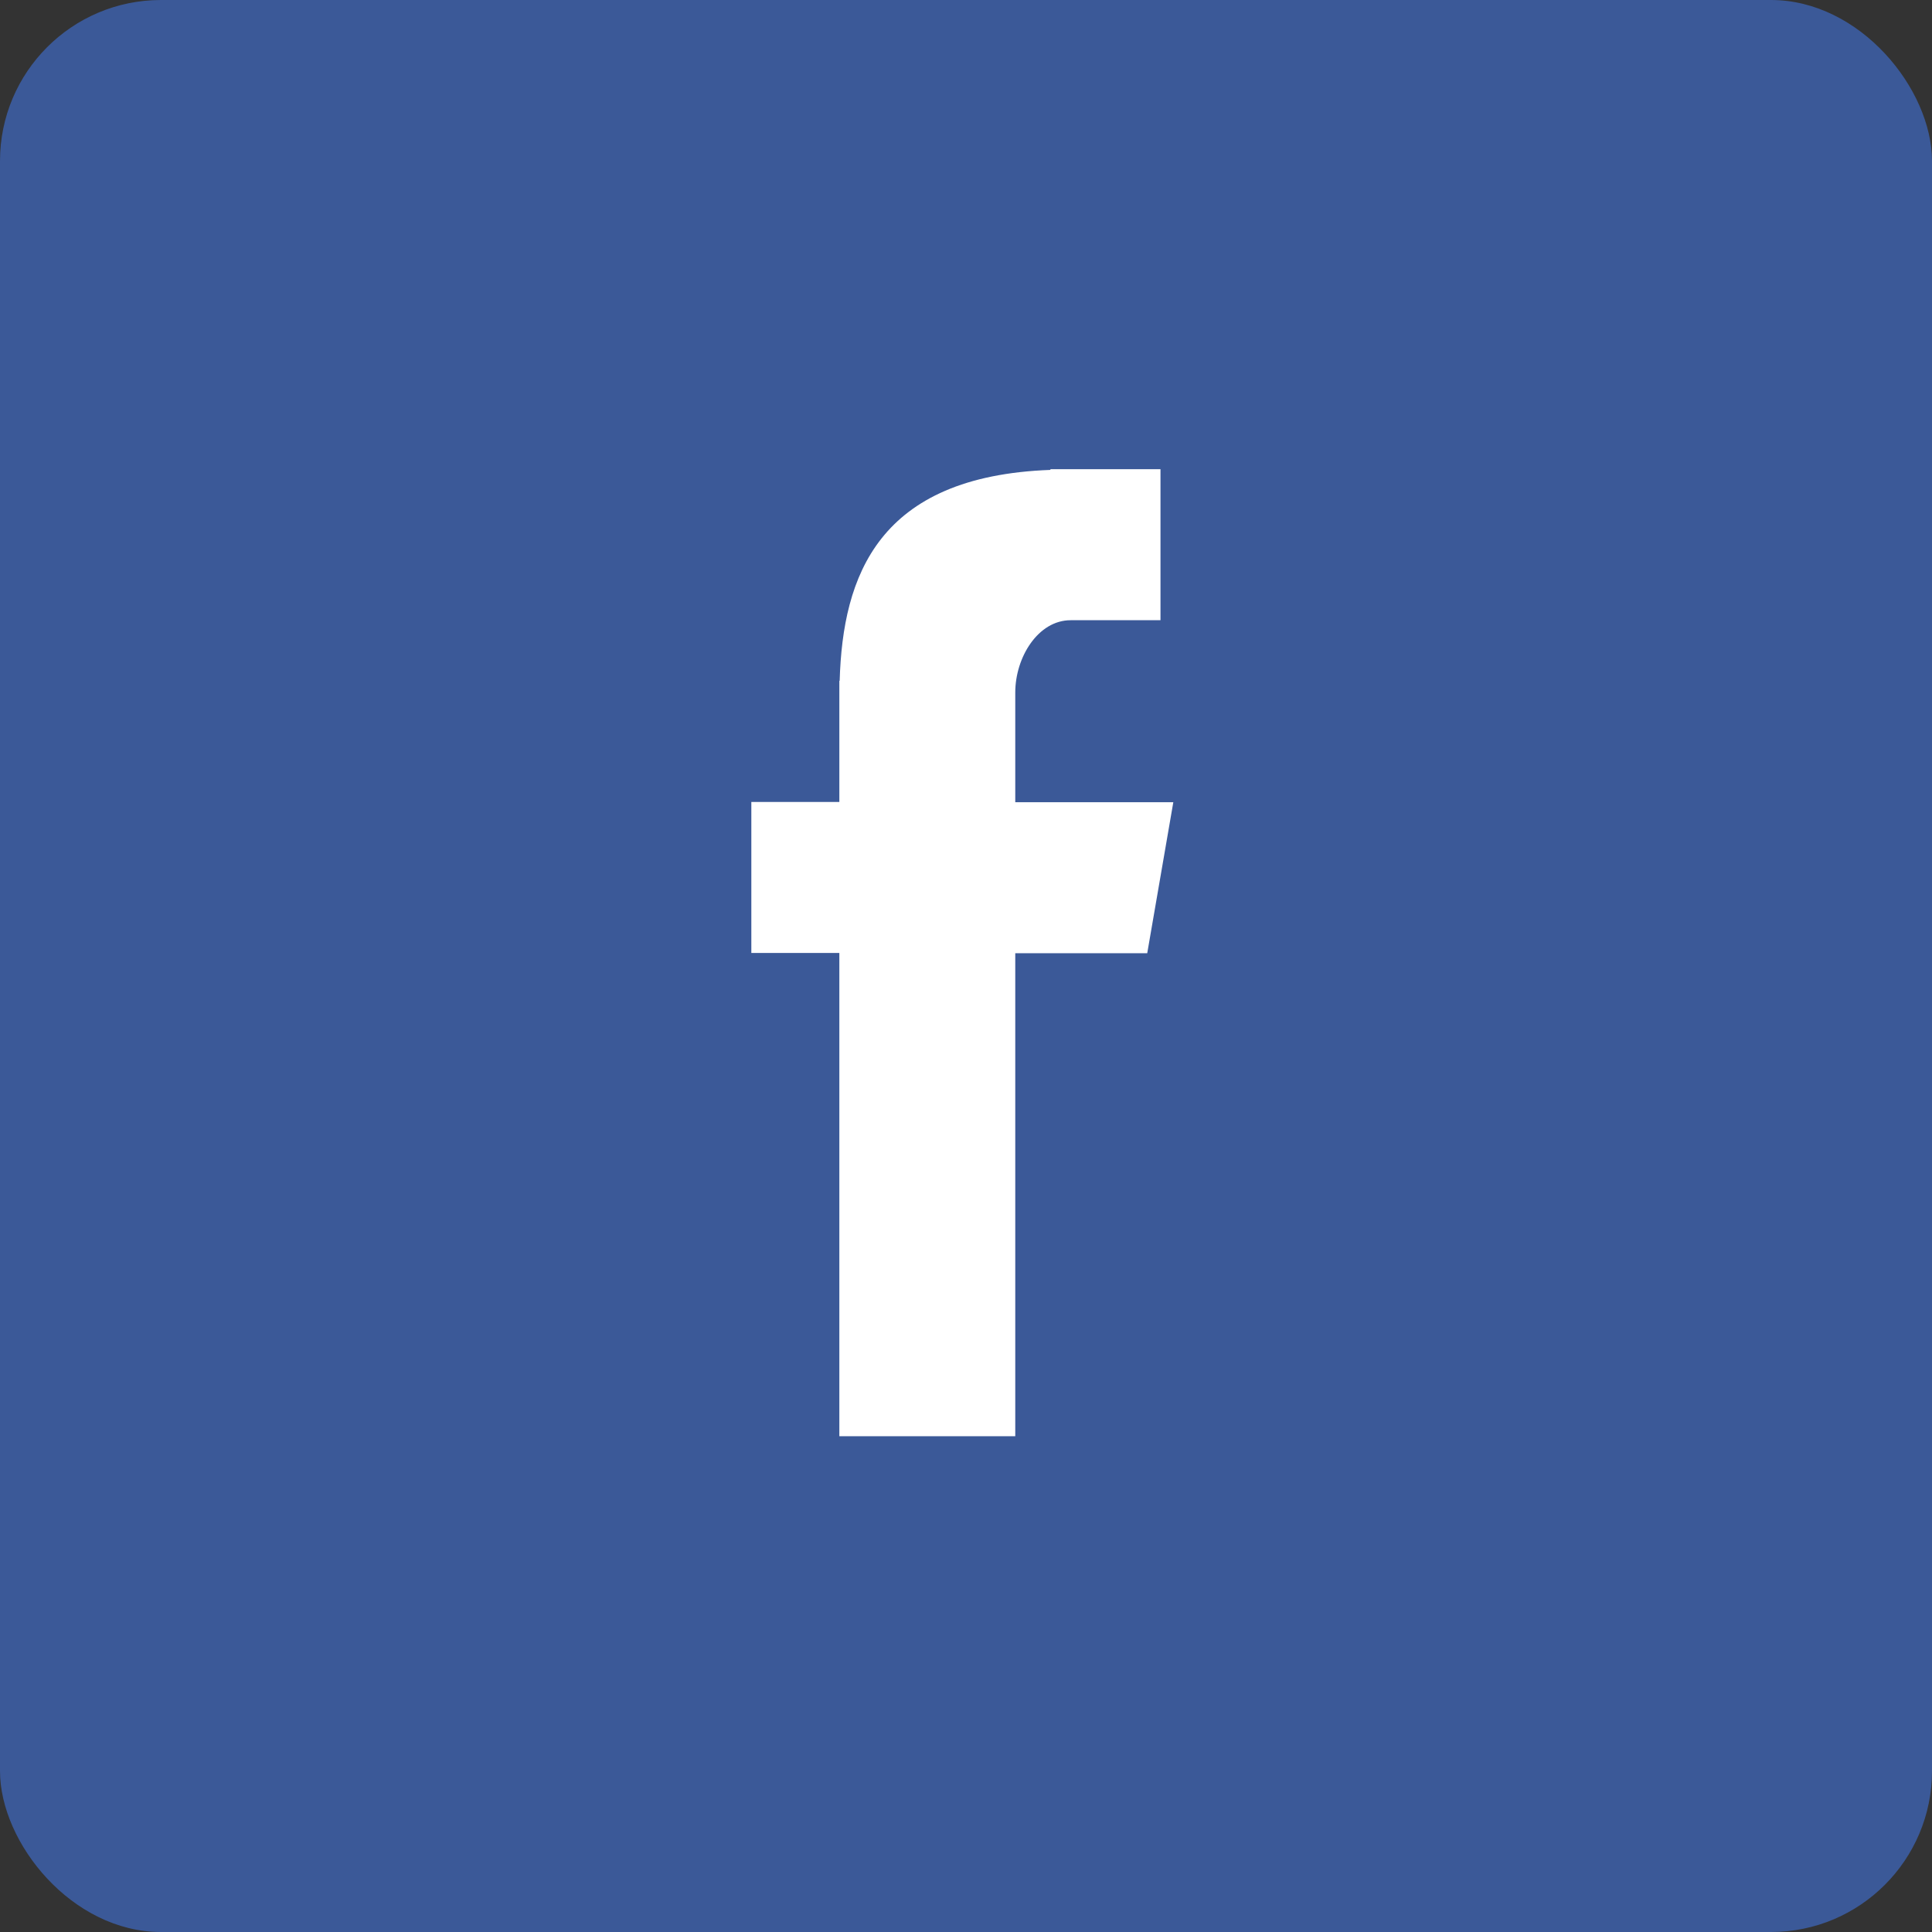 <svg xmlns="http://www.w3.org/2000/svg" viewBox="3892 1577 36 36">
  <rect x="3892" y="1577" width="36" height="36" fill="#333333" stroke="none"/>
  <defs>
    <style>
      .cls-1 {
      fill: #3b5998;
      }

      .cls-2 {
      fill: #fff;
      fill-rule: evenodd;
      }
    </style>
  </defs>
  <g id="Facebook" transform="translate(3538 681)">
    <rect id="Rectangle_79" data-name="Rectangle 79" class="cls-1" width="36" height="36" rx="3" transform="translate(354 896)"/>
    <path id="Fill-4" class="cls-2" d="M28.64,35.019h3.278v-9h2.459l.486-2.814H31.918V21.161c0-.657.425-1.347,1.032-1.347h1.674V17H32.573v.013c-3.21.117-3.87,1.976-3.927,3.929H28.64V23.2H27v2.814h1.64Z" transform="translate(341 887.743)"/>
  </g>
</svg>
